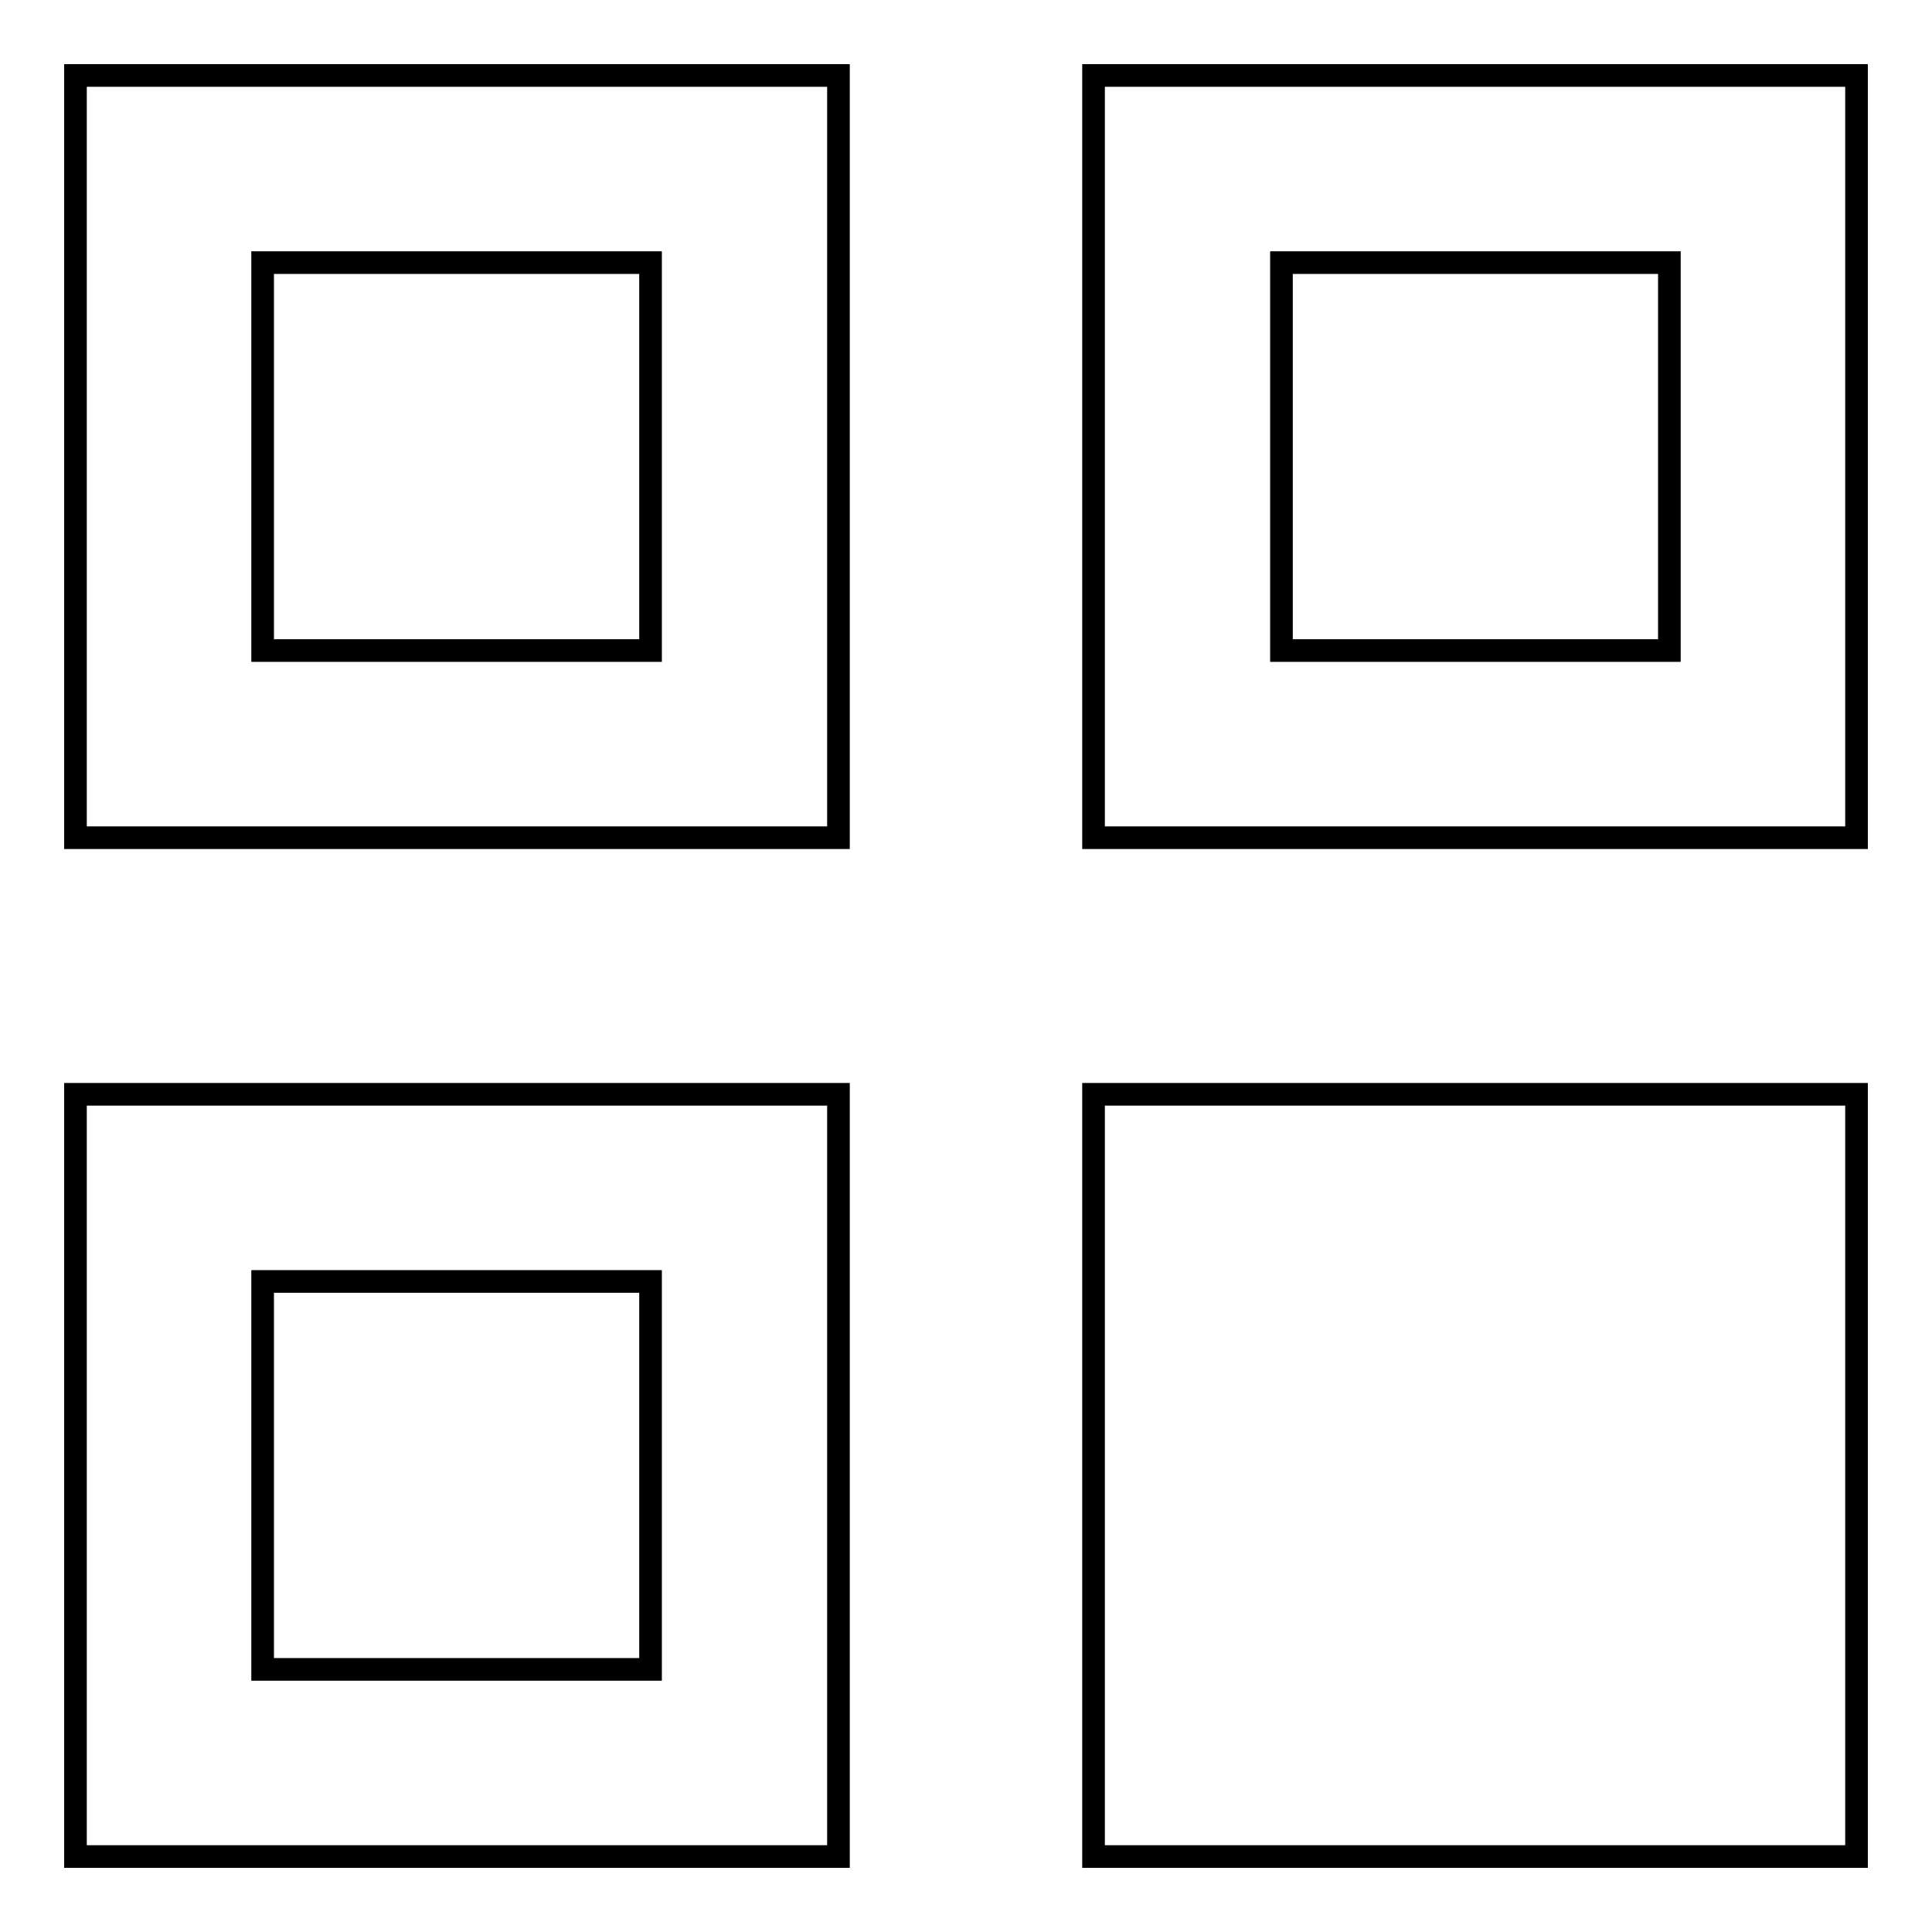<?xml version="1.0" encoding="utf-8"?>
<!-- Svg Vector Icons : http://www.onlinewebfonts.com/icon -->
<!DOCTYPE svg PUBLIC "-//W3C//DTD SVG 1.1//EN" "http://www.w3.org/Graphics/SVG/1.1/DTD/svg11.dtd">
<svg version="1.1" xmlns="http://www.w3.org/2000/svg" xmlns:xlink="http://www.w3.org/1999/xlink" x="0px" y="0px" viewBox="0 0 256 256" enable-background="new 0 0 256 256" xml:space="preserve">
<g><g><path stroke-width="3" fill-opacity="0" stroke="#000000"  d="M10,111h101.1V10H10V111z M34.8,34.8h51.4v51.4H34.8V34.8z"/><path stroke-width="3" fill-opacity="0" stroke="#000000"  d="M144.9,10V111H246V10H144.9z M221.2,86.2h-51.4V34.8h51.4V86.2z"/><path stroke-width="3" fill-opacity="0" stroke="#000000"  d="M10,246h101.1V145H10V246z M34.8,169.8h51.4v51.4H34.8V169.8z"/><path stroke-width="3" fill-opacity="0" stroke="#000000"  d="M144.9,145H246V246H144.9V145z"/></g></g>
</svg>